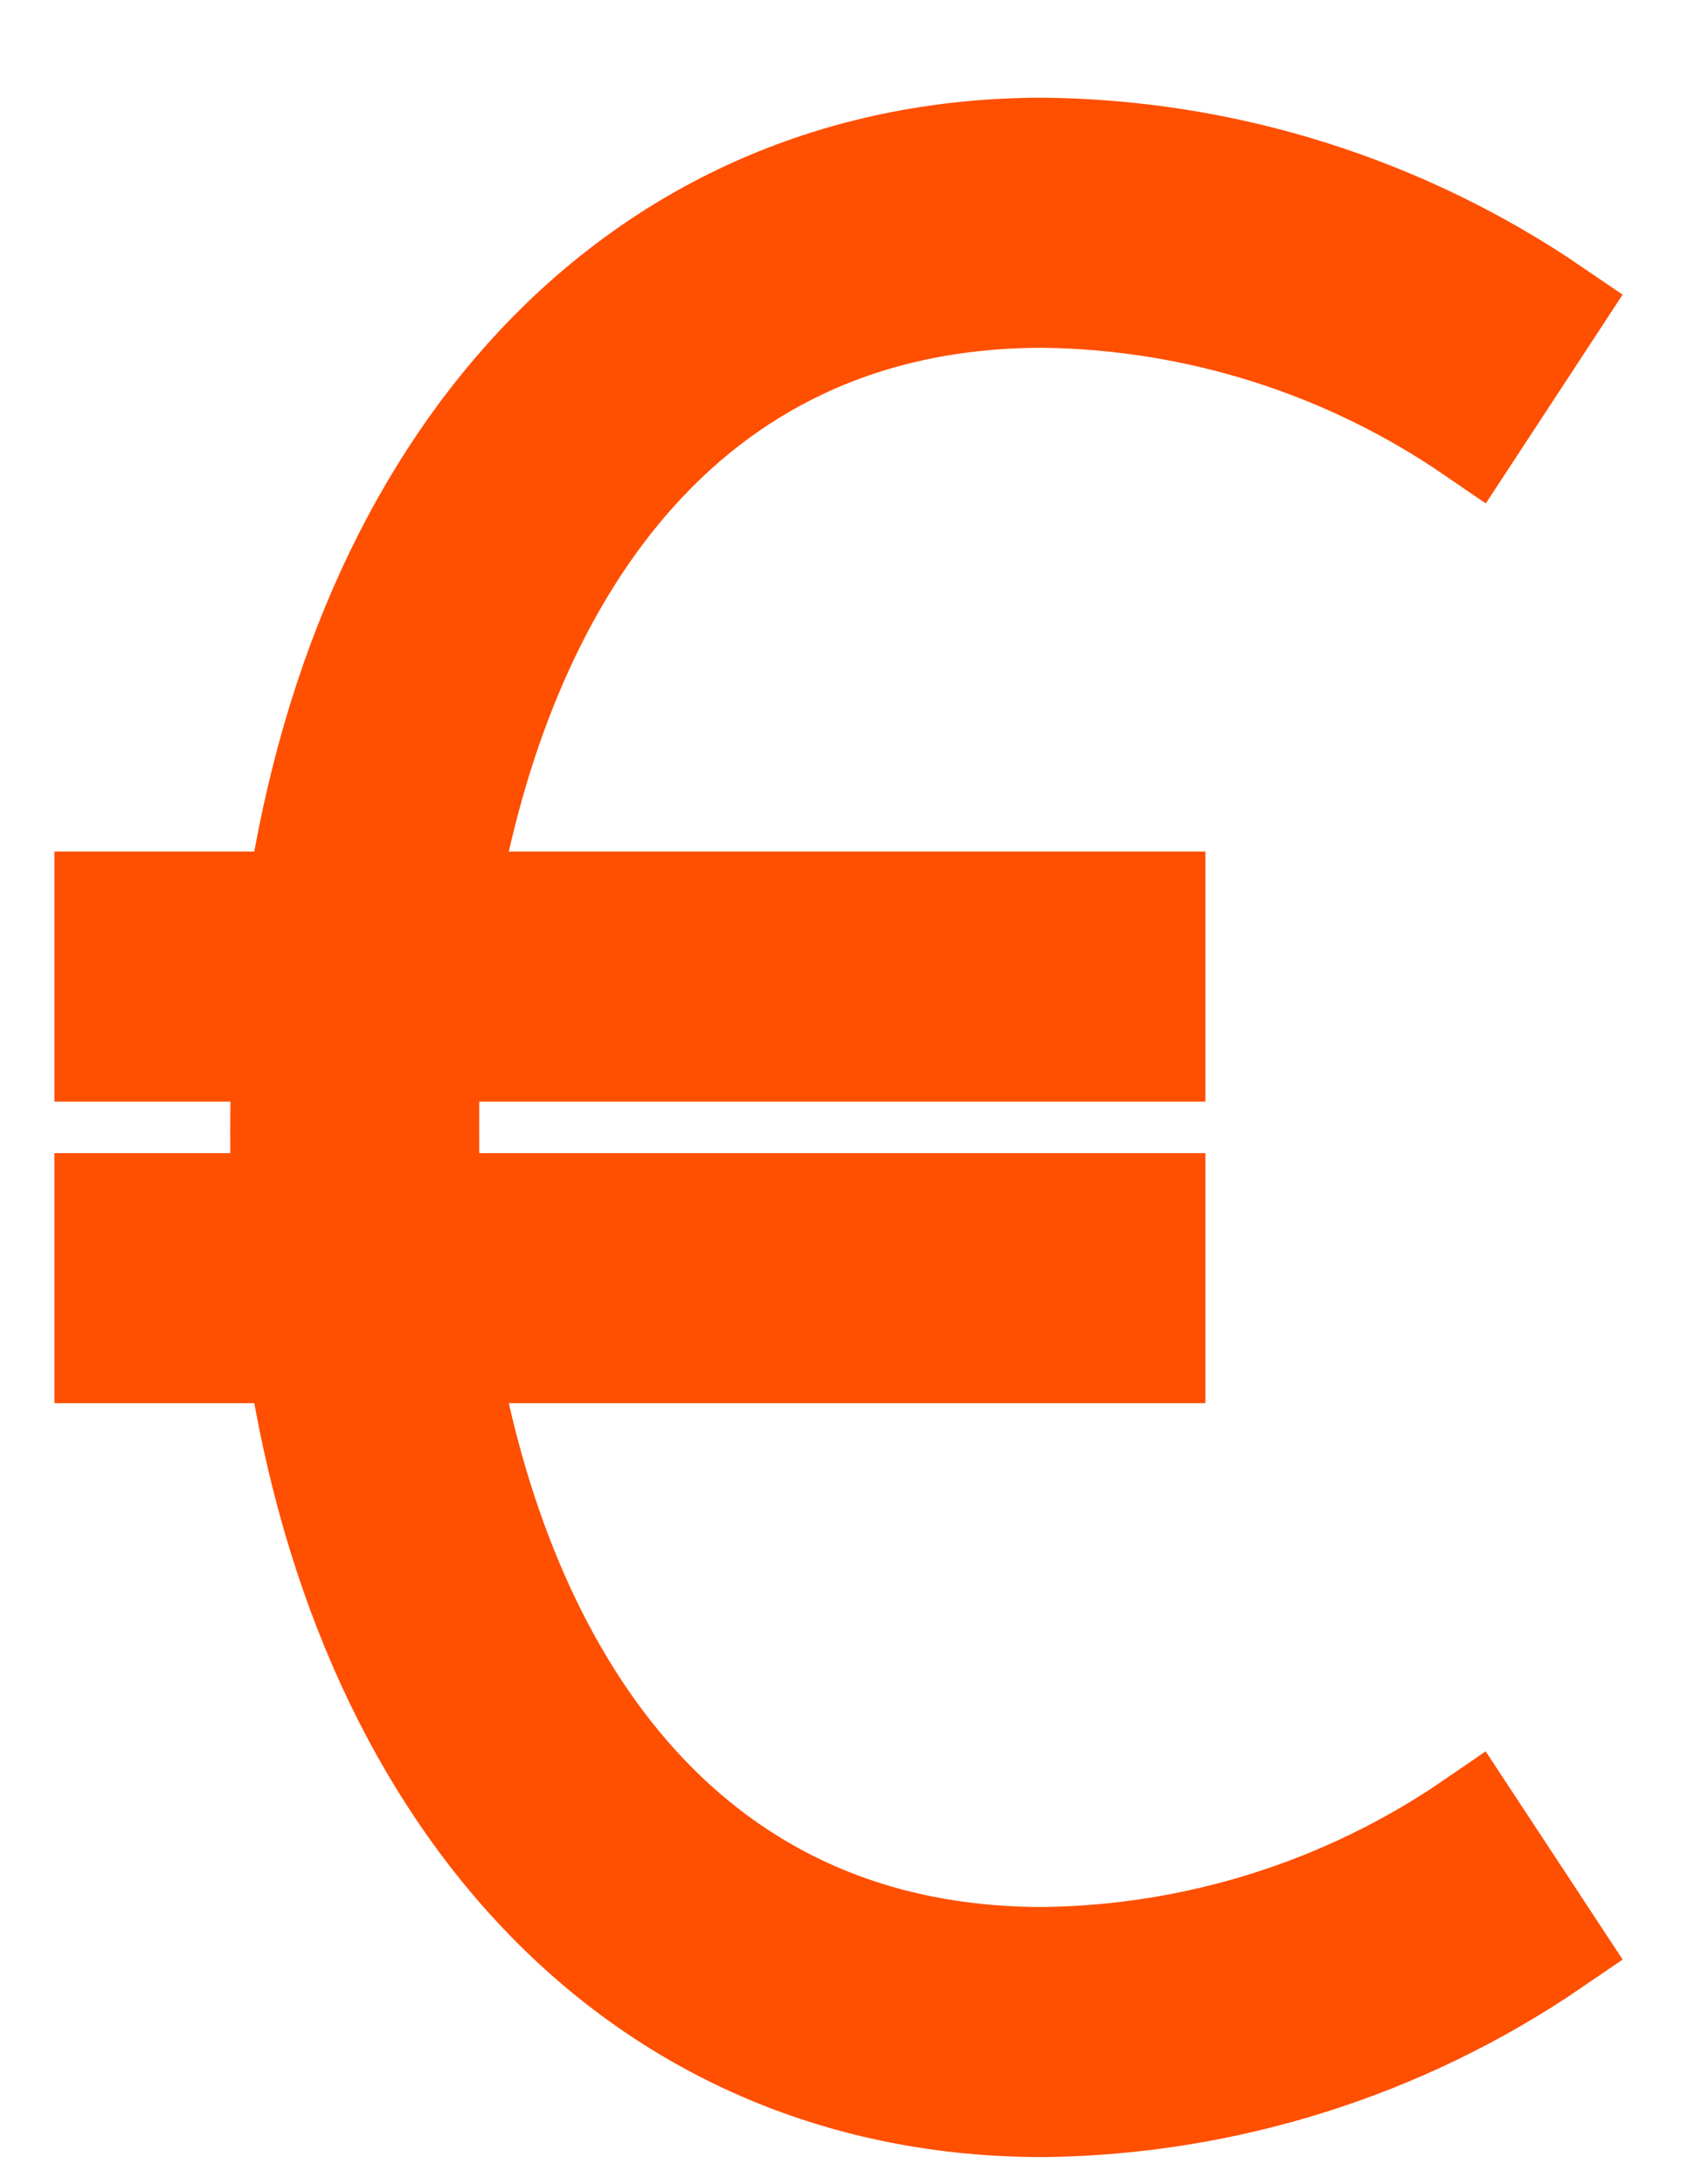 <svg width="17" height="22" viewBox="0 0 17 22" fill="none" xmlns="http://www.w3.org/2000/svg">
<path d="M14.834 18.341C13.559 19.215 12.055 19.69 10.511 19.708C6.83 19.708 5.063 16.787 4.518 13.633H11.647V12.115H4.344C4.329 11.862 4.329 11.608 4.329 11.355C4.329 11.102 4.329 10.849 4.349 10.596H11.647V9.077H4.518C5.063 5.924 6.83 3.003 10.511 3.003C12.055 3.022 13.559 3.497 14.834 4.37L15.664 3.104C14.143 2.067 12.35 1.503 10.511 1.484C6.532 1.484 3.683 4.458 2.986 9.077H1.048V10.596H2.84C2.827 10.849 2.82 11.102 2.82 11.355C2.82 11.608 2.82 11.862 2.84 12.115H1.048V13.633H2.986C3.683 18.253 6.519 21.227 10.511 21.227C12.351 21.206 14.143 20.641 15.664 19.602L14.834 18.341Z" fill="#FF4F00" stroke="#FF4F00"/>
</svg>
